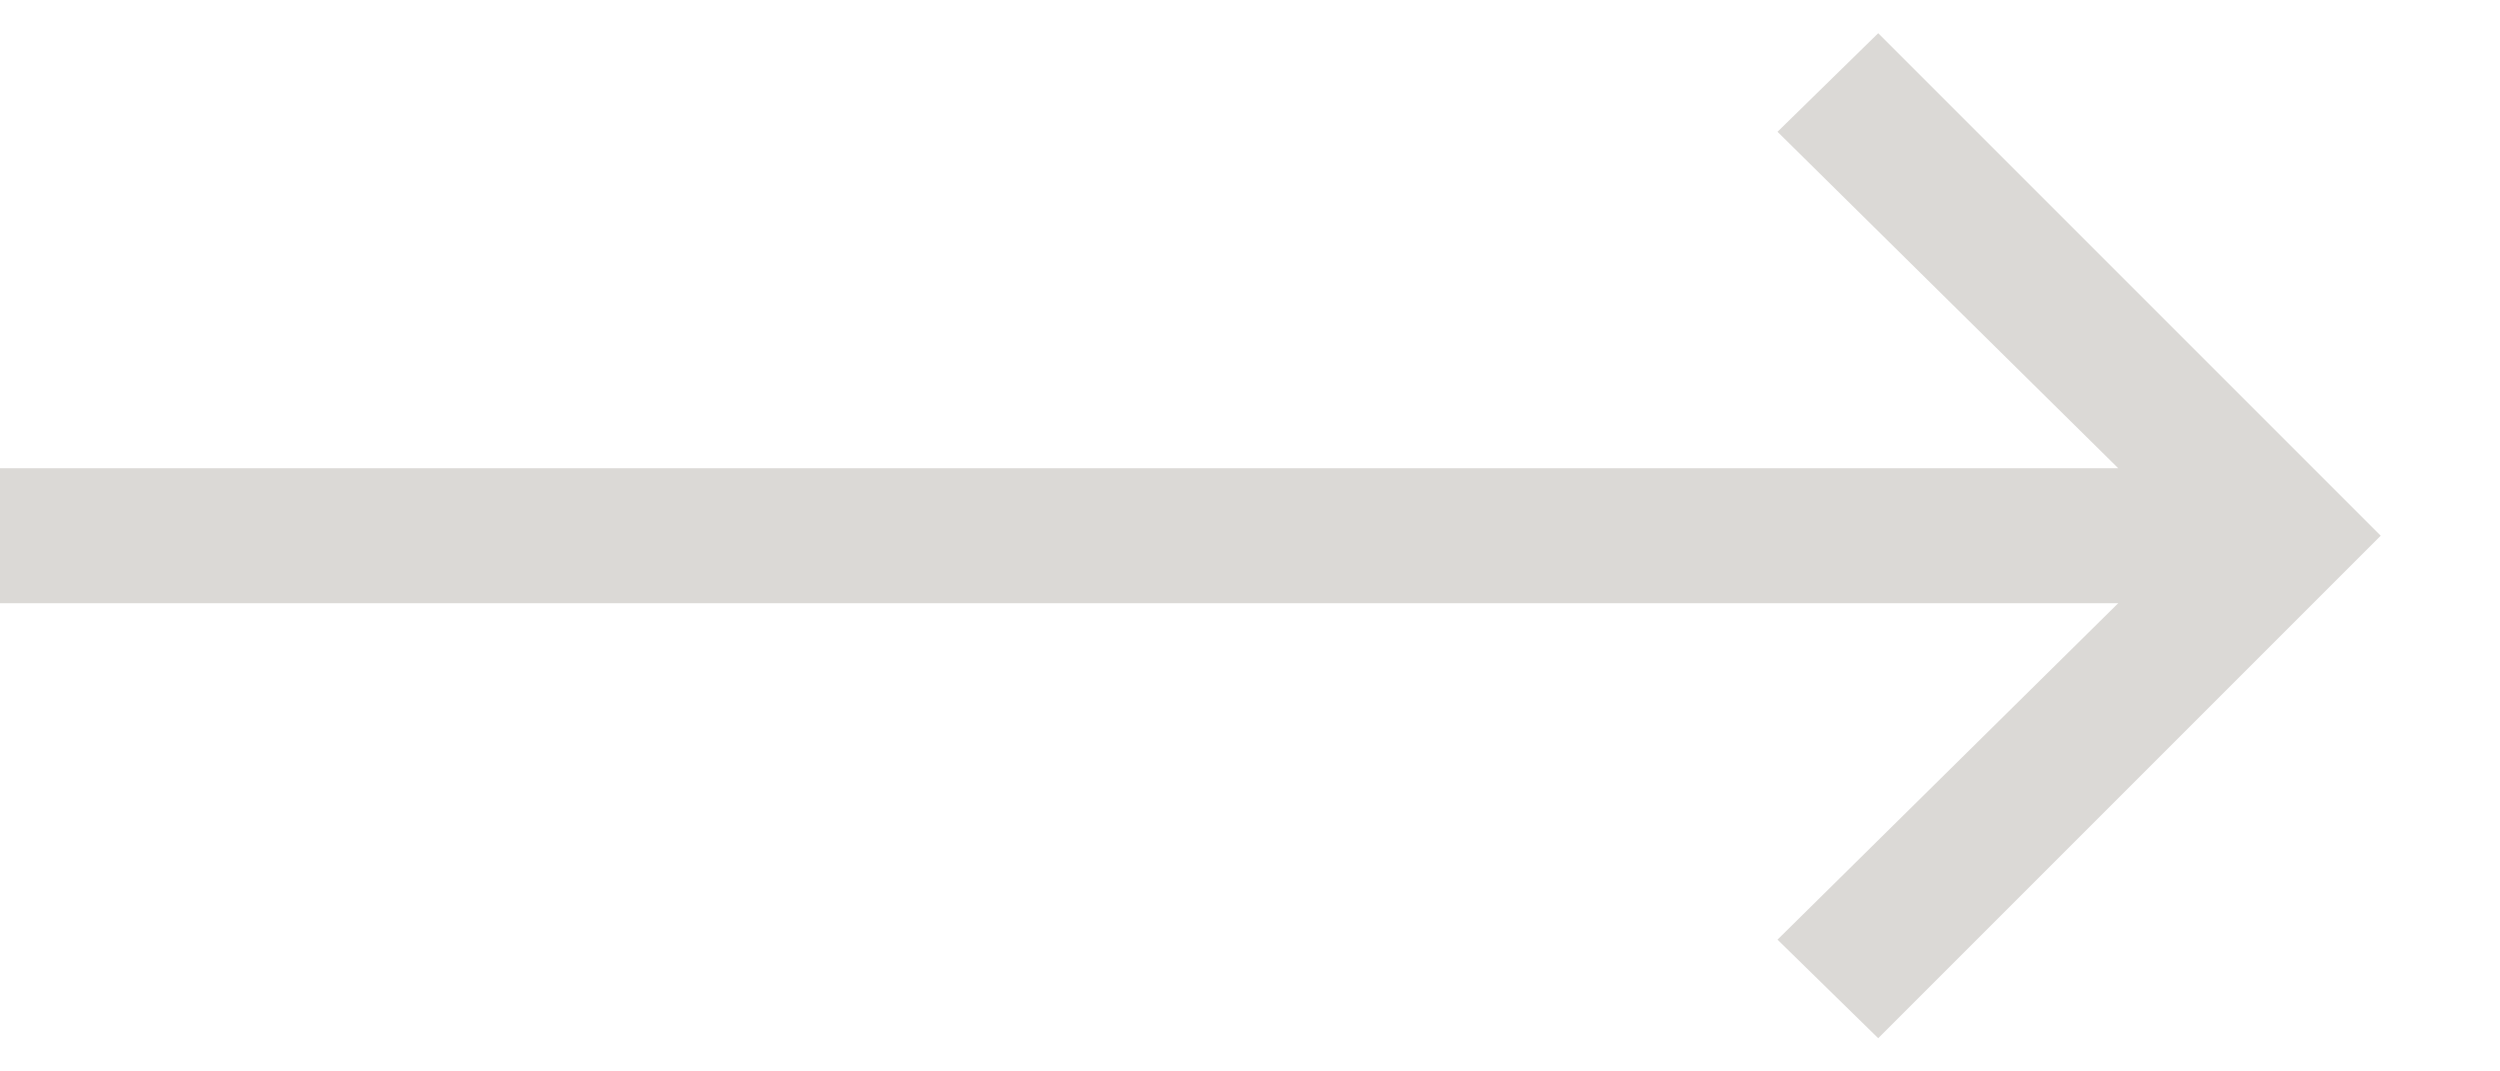 <?xml version="1.0" encoding="UTF-8"?> <svg xmlns="http://www.w3.org/2000/svg" width="14" height="6" viewBox="0 0 14 6" fill="none"><path opacity="0.5" d="M0 3.378V2.622H11.862L9.954 0.738L10.518 0.186L13.332 3L10.518 5.814L9.954 5.262L11.862 3.378H0Z" fill="#B8B5AE"></path></svg> 